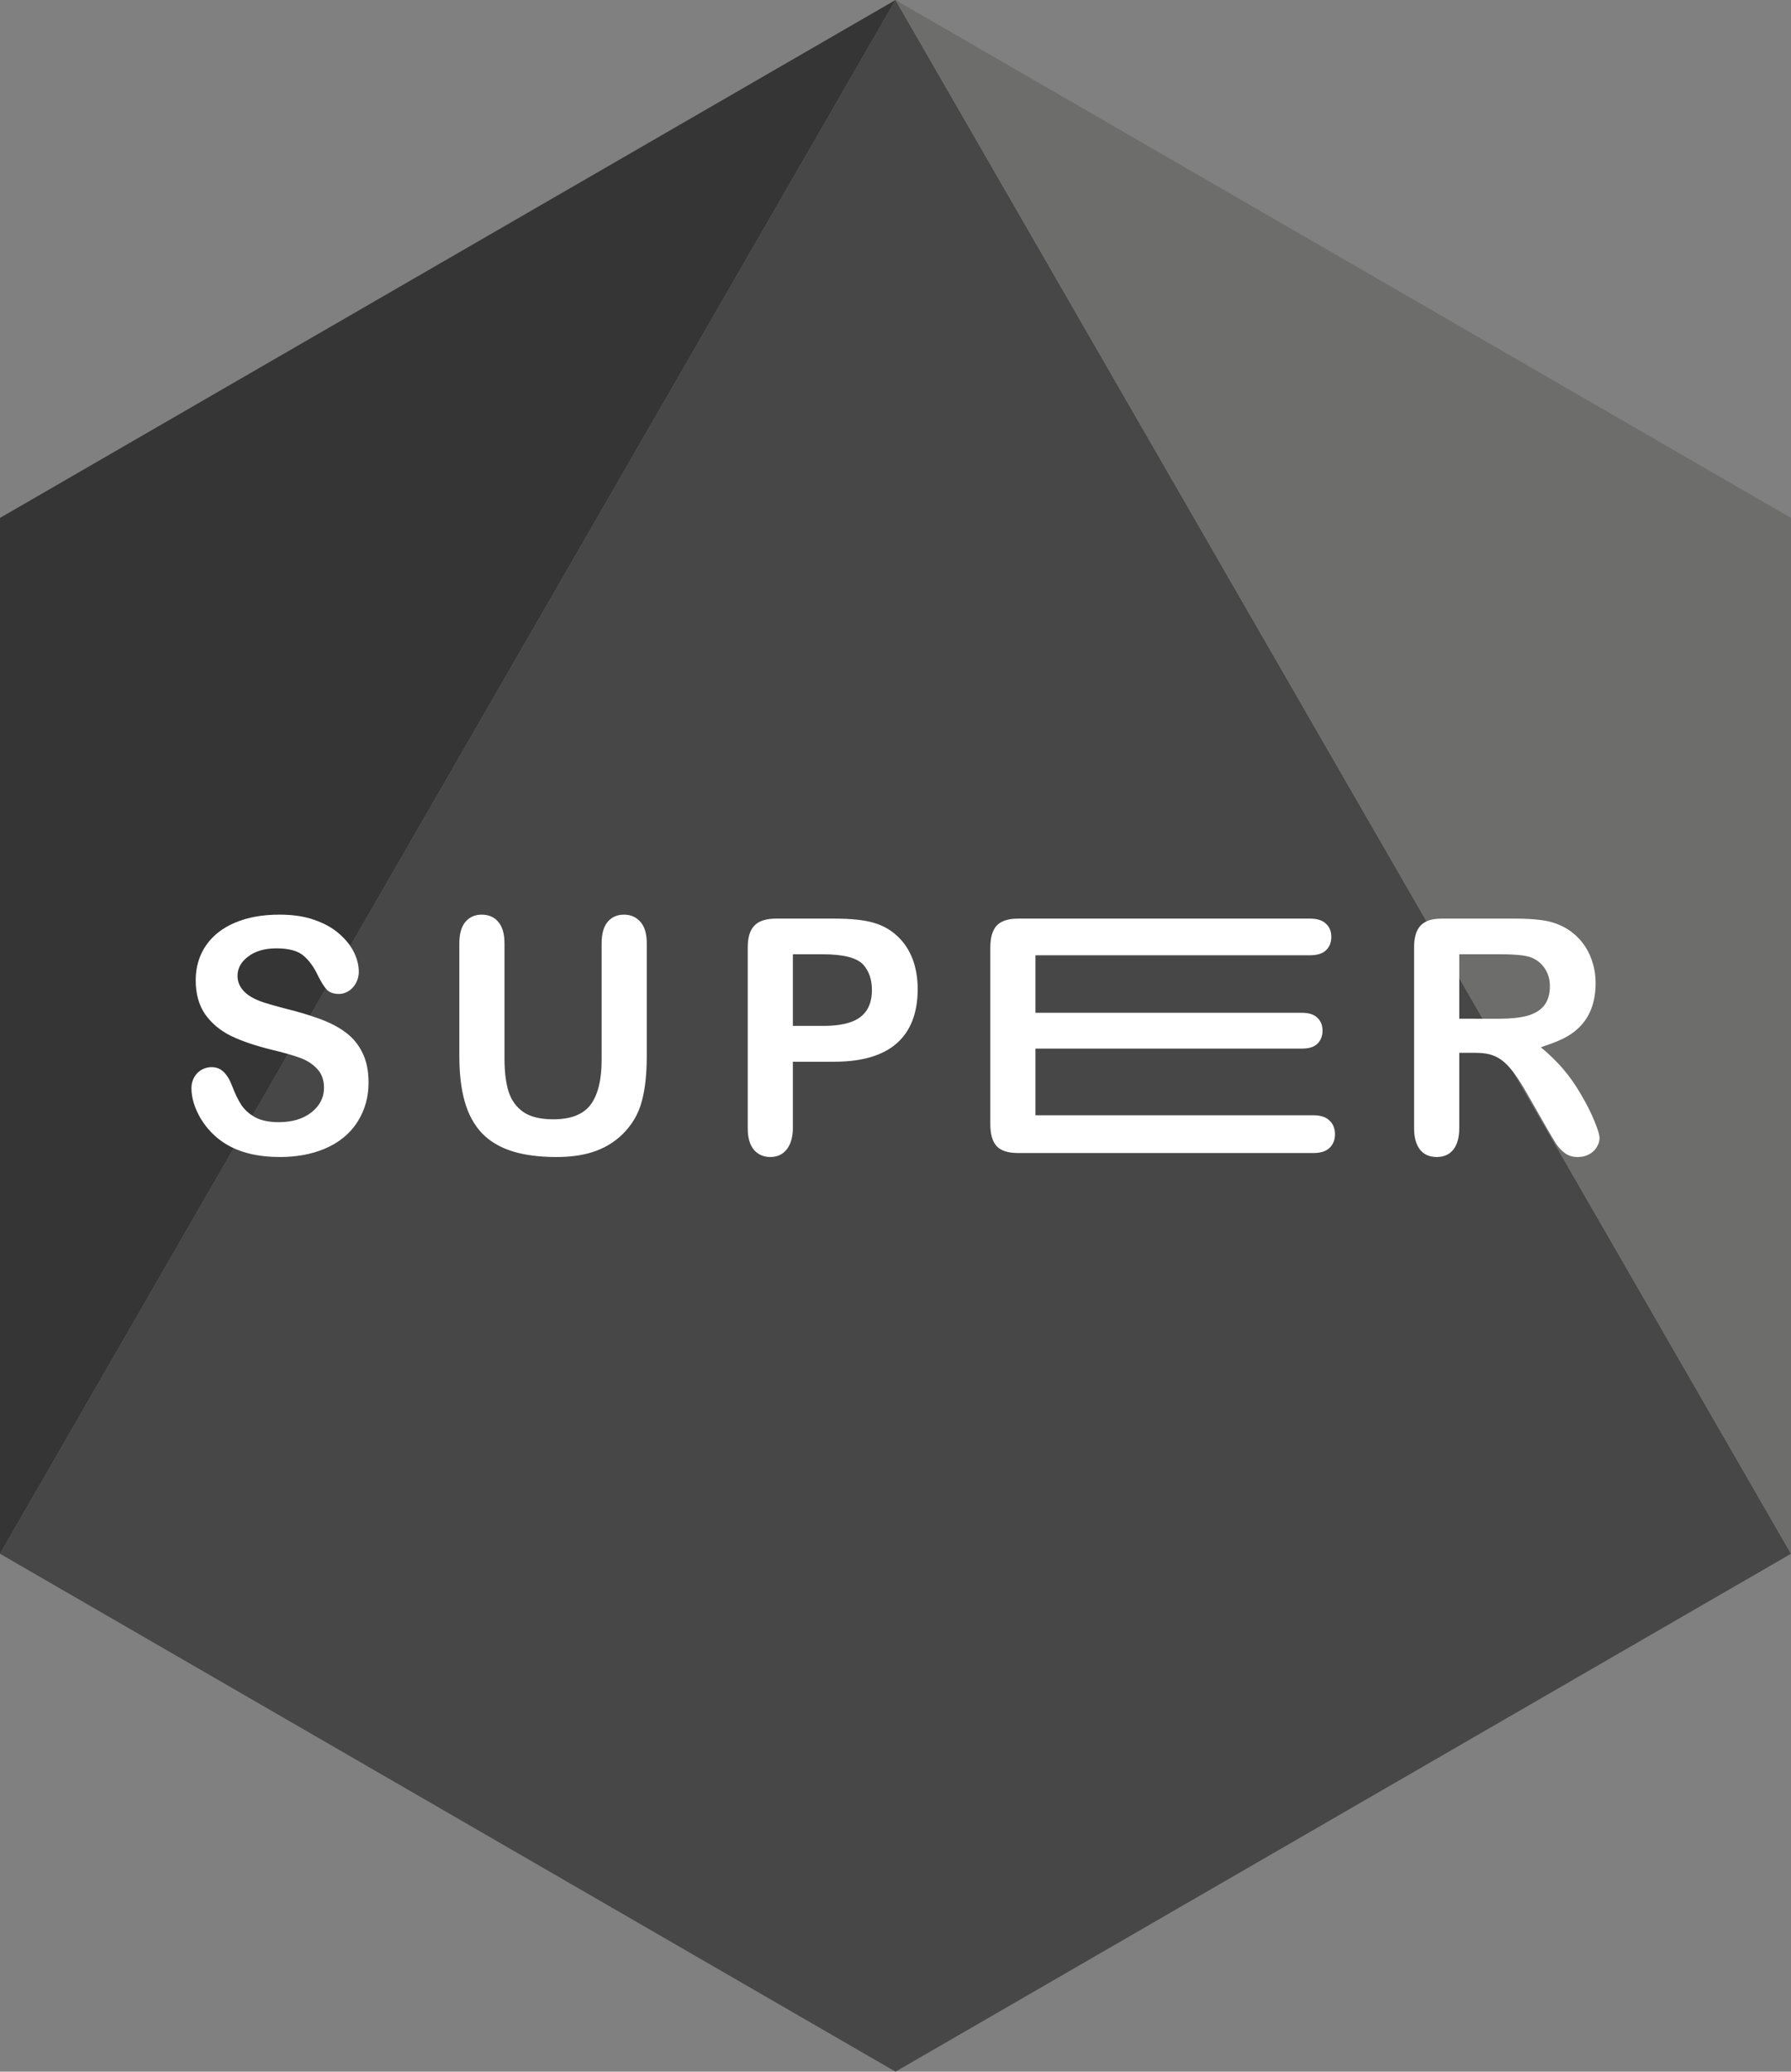 <?xml version="1.0" encoding="utf-8"?>
<!-- Generator: Adobe Illustrator 17.0.0, SVG Export Plug-In . SVG Version: 6.00 Build 0)  -->
<!DOCTYPE svg PUBLIC "-//W3C//DTD SVG 1.1//EN" "http://www.w3.org/Graphics/SVG/1.1/DTD/svg11.dtd">
<svg version="1.1" id="Layer_1" xmlns="http://www.w3.org/2000/svg" xmlns:xlink="http://www.w3.org/1999/xlink" x="0px" y="0px"
	 width="123.926px" height="143.334px" viewBox="0 0 123.926 143.334" enable-background="new 0 0 123.926 143.334"
	 xml:space="preserve">
<rect x="0" y="0" width="123.926" height="143.334" fill="#808080" stroke="none"/>
<polygon fill="#474747" points="61.963,0 0,107.502 61.963,143.334 123.926,107.502 "/>
<polygon fill="#353535" points="0,35.833 0,107.502 61.963,0 "/>
<polygon fill="#6D6D6C" points="61.963,0 123.926,107.502 123.926,35.833 "/>
<g>
	<path fill="#FFFFFF" d="M100.972,70.484v-4.458h2.881c1.071,0,1.792,0.082,2.156,0.243c0.385,0.171,0.685,0.428,0.904,0.774
		c0.22,0.339,0.329,0.734,0.329,1.184c0,0.576-0.141,1.031-0.41,1.36c-0.267,0.326-0.655,0.556-1.169,0.697
		c-0.514,0.134-1.145,0.2-1.892,0.2C103.771,70.484,100.972,70.484,100.972,70.484z M100.972,78.052v-5.21h1.091
		c1.039,0,1.723,0.221,2.452,1.094c0.359,0.42,0.762,1.031,1.212,1.836l1.249,2.188c0.296,0.519,0.528,0.908,0.694,1.173
		c0.18,0.267,0.386,0.486,0.619,0.654c0.239,0.178,0.531,0.265,0.887,0.265c0.296,0,0.553-0.064,0.776-0.186
		c0.225-0.12,0.403-0.283,0.527-0.489c0.133-0.212,0.2-0.427,0.2-0.641c0-0.205-0.112-0.583-0.338-1.129
		c-0.218-0.552-0.525-1.169-0.925-1.847c-0.784-1.367-1.624-2.317-2.796-3.301c1.031-0.358,2.032-0.675,2.808-1.544
		c0.648-0.722,0.977-1.689,0.977-2.898c0-0.589-0.097-1.147-0.294-1.671c-0.367-1.032-1.15-1.879-2.119-2.309
		c-0.401-0.191-0.855-0.319-1.351-0.379c-0.499-0.066-1.099-0.101-1.799-0.101h-5.083c-1.34,0-1.914,0.605-1.914,2.014v12.481
		c0,1.212,0.5,2,1.568,2C100.471,80.052,100.972,79.256,100.972,78.052 M71.646,70.074v-3.981h19.002
		c0.497,0,0.866-0.116,1.103-0.344c0.247-0.236,0.368-0.545,0.368-0.929c0-0.38-0.121-0.68-0.368-0.907
		c-0.237-0.235-0.603-0.356-1.103-0.356H70.435c-0.443,0-0.807,0.072-1.093,0.212c-0.282,0.132-0.487,0.349-0.618,0.653
		c-0.136,0.294-0.201,0.678-0.201,1.149v12.192c0,0.707,0.146,1.219,0.439,1.538c0.301,0.318,0.793,0.474,1.473,0.474H90.89
		c0.49,0,0.858-0.116,1.105-0.353c0.251-0.243,0.379-0.557,0.379-0.94c0-0.401-0.128-0.717-0.379-0.952
		c-0.244-0.242-0.612-0.365-1.105-0.365H71.646v-4.614H90.09c0.482,0,0.842-0.112,1.072-0.341c0.235-0.237,0.349-0.539,0.349-0.908
		c0-0.37-0.121-0.665-0.356-0.884c-0.232-0.228-0.584-0.344-1.065-0.344H71.646z M54.862,70.979v-4.953h2.104
		c1.394,0,2.318,0.238,2.768,0.718c0.399,0.452,0.597,1.035,0.597,1.748c0,1.112-0.46,1.898-1.524,2.245
		c-0.491,0.163-1.104,0.242-1.841,0.242H54.862z M54.862,78.052v-4.593h2.862c1.916,0,3.355-0.424,4.324-1.272
		c0.967-0.857,1.45-2.109,1.45-3.76c0-1.426-0.419-2.749-1.41-3.662c-0.454-0.429-0.998-0.734-1.629-0.919
		c-0.638-0.191-1.552-0.289-2.735-0.289h-4.007c-1.372,0-1.978,0.581-1.978,2.014v12.503c0,0.648,0.144,1.142,0.431,1.483
		c0.289,0.33,0.667,0.495,1.139,0.495C54.322,80.052,54.862,79.214,54.862,78.052 M32.205,63.779
		c-0.282,0.334-0.422,0.831-0.422,1.496v7.798c0,1.223,0.126,2.277,0.378,3.162c0.252,0.878,0.648,1.6,1.189,2.171
		c0.541,0.56,1.236,0.974,2.094,1.248c0.855,0.265,1.876,0.398,3.059,0.398c1.737,0,3.327-0.364,4.566-1.57
		c0.652-0.643,1.095-1.385,1.325-2.235c0.24-0.848,0.358-1.906,0.358-3.174v-7.798c0-0.675-0.148-1.17-0.442-1.496
		c-0.287-0.329-0.665-0.497-1.137-0.497c-0.47,0-0.843,0.168-1.125,0.497c-0.278,0.326-0.419,0.821-0.419,1.496v8.04
		c0,1.387-0.252,2.425-0.758,3.11c-0.505,0.678-1.367,1.017-2.587,1.017c-0.884,0-1.572-0.164-2.063-0.498
		c-0.49-0.339-0.832-0.811-1.031-1.416c-0.188-0.611-0.282-1.372-0.282-2.278v-7.975c0-0.667-0.146-1.165-0.433-1.496
		c-0.279-0.329-0.662-0.497-1.145-0.497C32.866,63.282,32.49,63.448,32.205,63.779 M19.379,80.052c2.099,0,4.279-0.668,5.397-2.499
		c0.482-0.782,0.725-1.665,0.725-2.644c0-0.82-0.141-1.508-0.421-2.067c-0.274-0.57-0.66-1.038-1.159-1.408
		c-0.488-0.369-1.09-0.68-1.798-0.94c-0.7-0.255-1.485-0.495-2.356-0.705c-0.695-0.185-1.191-0.326-1.493-0.423
		c-0.814-0.259-1.84-0.786-1.84-1.848c0-0.522,0.245-0.968,0.739-1.338c0.495-0.376,1.148-0.564,1.954-0.564
		c0.87,0.002,1.5,0.173,1.891,0.521c0.393,0.335,0.729,0.814,1.008,1.417c0.213,0.421,0.416,0.739,0.599,0.933
		c0.188,0.185,0.472,0.282,0.824,0.282c0.781,0,1.377-0.728,1.377-1.526c0-0.428-0.102-0.866-0.315-1.318
		c-0.21-0.448-0.543-0.875-0.998-1.283c-0.456-0.411-1.031-0.741-1.726-0.984c-0.685-0.25-1.501-0.376-2.452-0.376
		c-1.184,0-2.215,0.188-3.089,0.564c-1.666,0.702-2.704,2.096-2.704,3.973c0,0.935,0.215,1.721,0.652,2.356
		c0.443,0.625,1.034,1.123,1.778,1.493c0.749,0.361,1.679,0.676,2.786,0.952c0.826,0.196,1.486,0.386,1.979,0.561
		c0.498,0.179,0.902,0.438,1.208,0.774c0.316,0.332,0.473,0.766,0.473,1.308c0,0.678-0.292,1.246-0.873,1.704
		c-0.574,0.449-1.326,0.675-2.25,0.675c-0.672,0-1.216-0.112-1.631-0.334c-0.414-0.228-0.737-0.515-0.967-0.861
		c-0.225-0.348-0.433-0.778-0.629-1.295c-0.163-0.435-0.36-0.762-0.591-0.984c-0.224-0.222-0.501-0.332-0.832-0.332
		c-0.792,0-1.398,0.624-1.398,1.45c0,0.682,0.218,1.392,0.651,2.123c0.443,0.724,1.014,1.303,1.716,1.736
		C16.603,79.751,17.858,80.052,19.379,80.052"/>
</g>
</svg>
